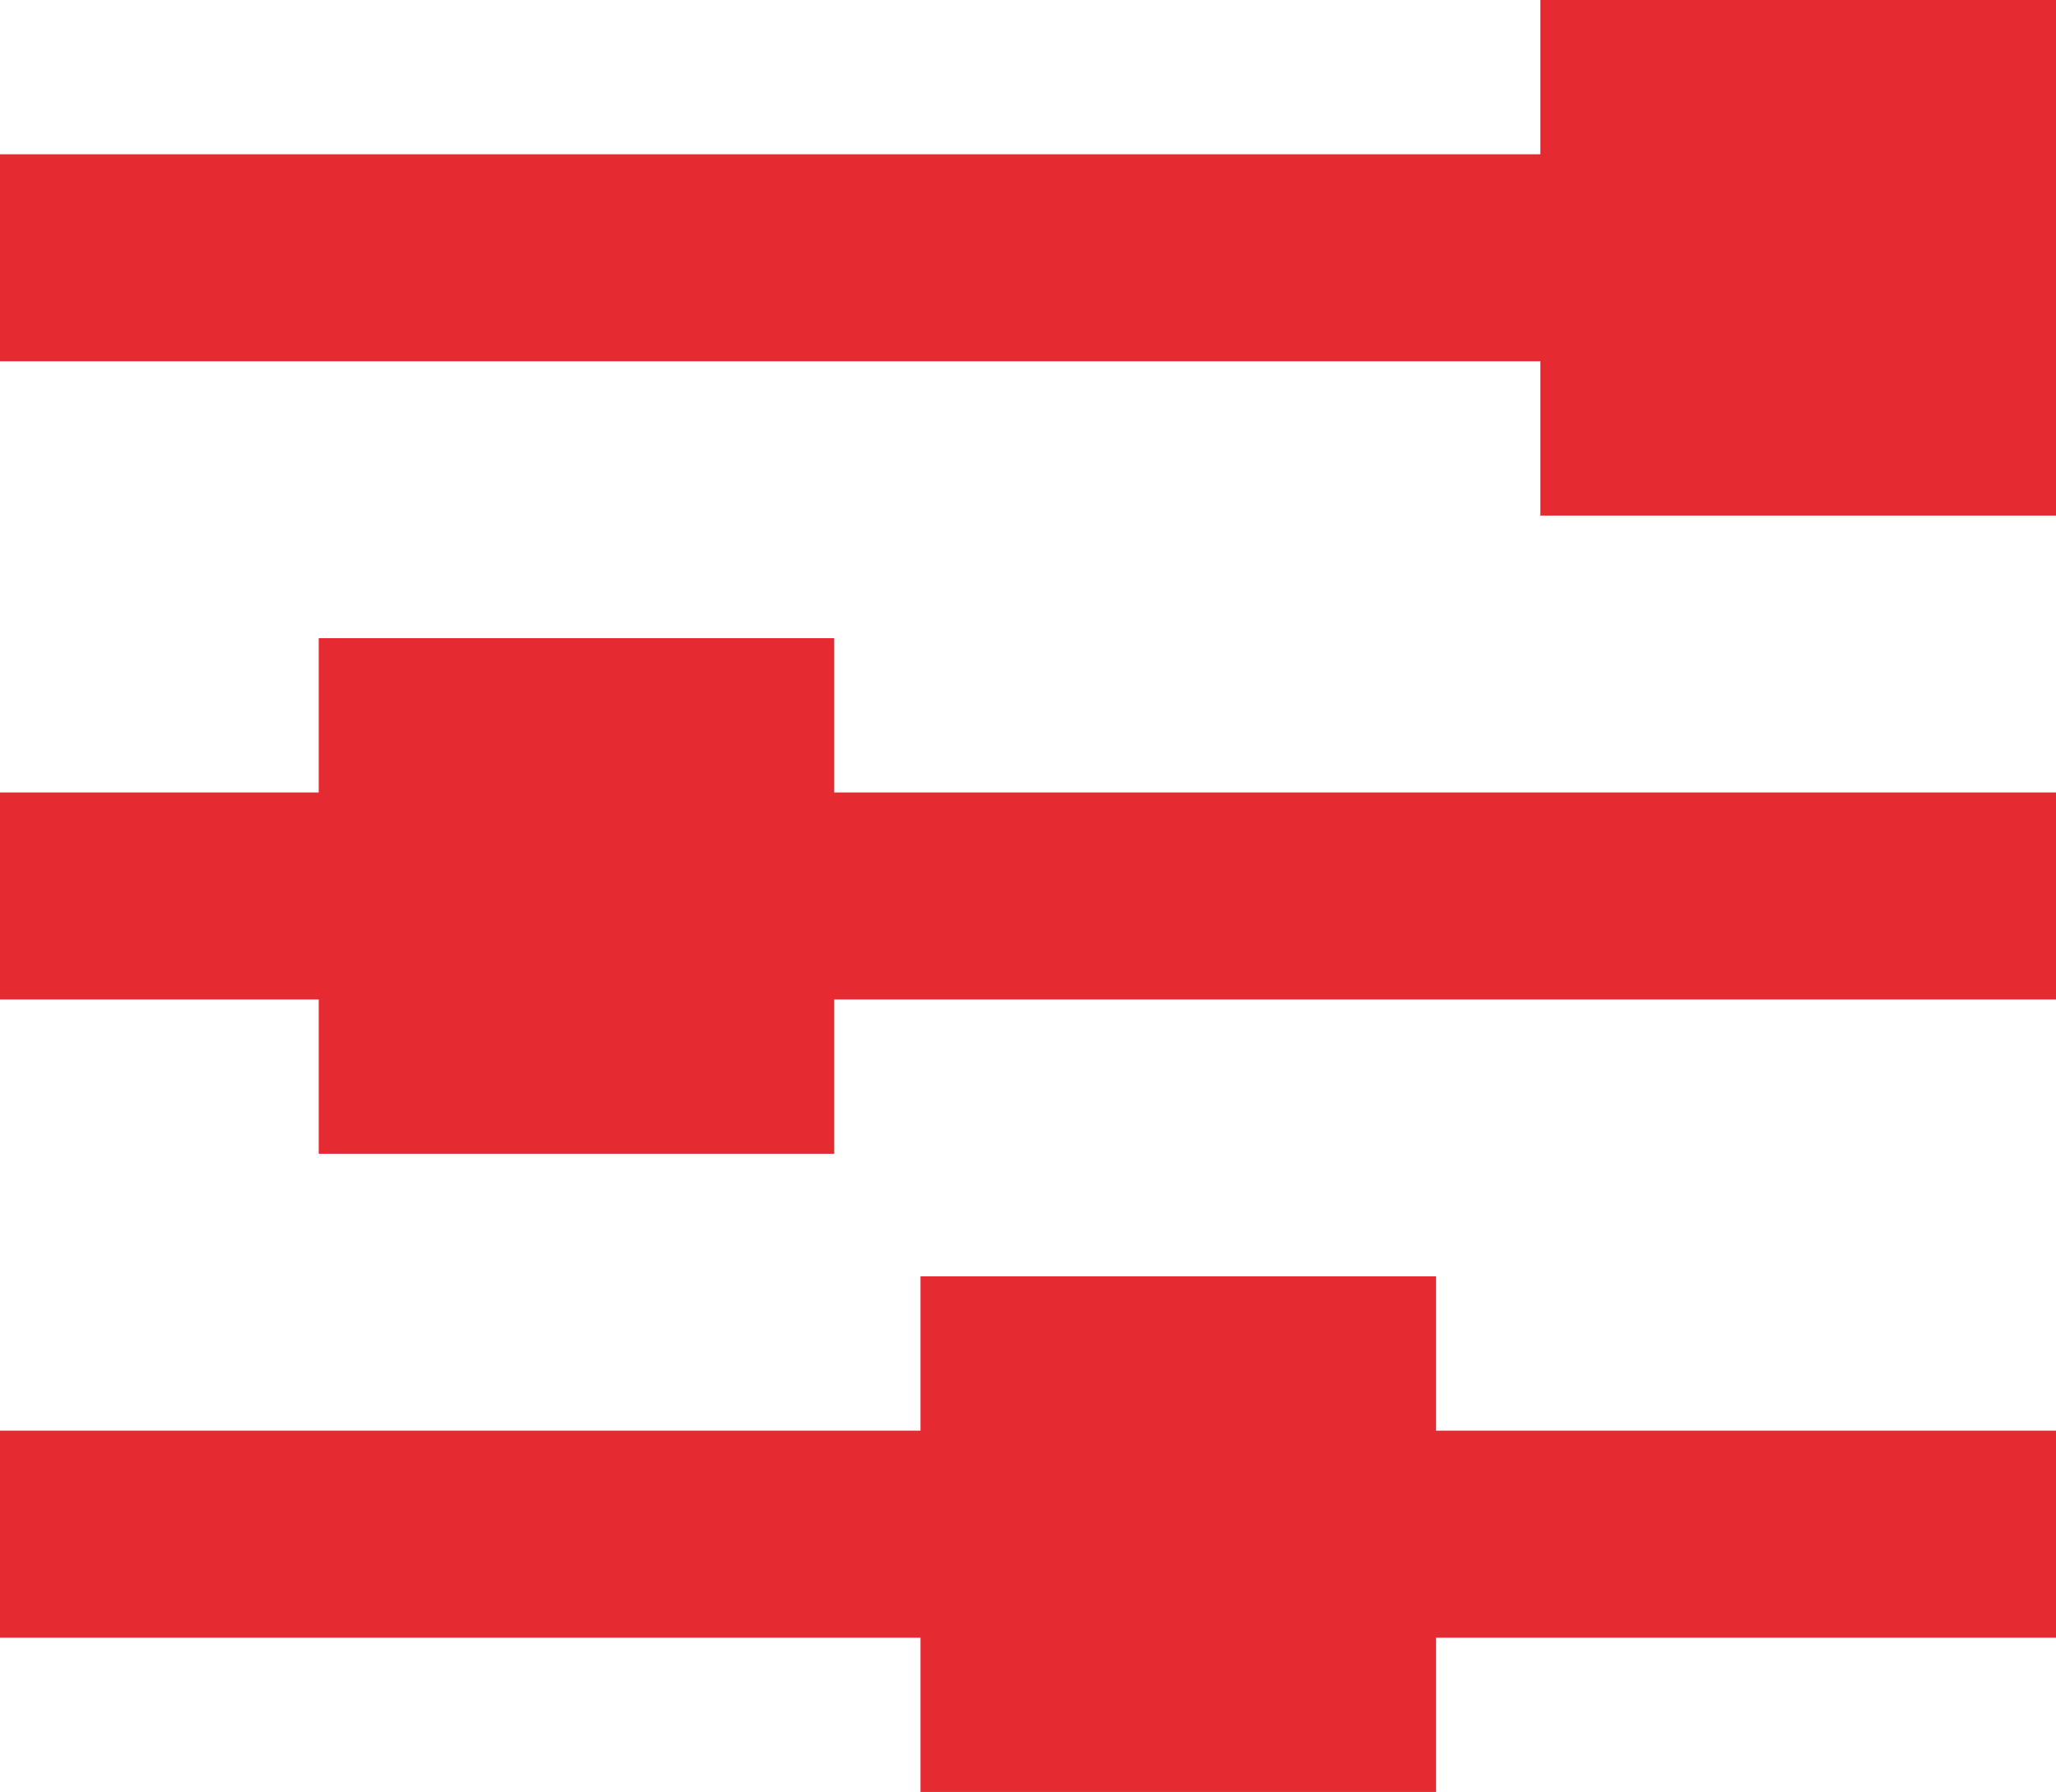 <?xml version="1.0" encoding="utf-8"?>
<!-- Generator: Adobe Illustrator 26.0.3, SVG Export Plug-In . SVG Version: 6.00 Build 0)  -->
<svg version="1.1" id="Layer_1" xmlns="http://www.w3.org/2000/svg" xmlns:xlink="http://www.w3.org/1999/xlink" x="0px" y="0px"
	 viewBox="0 0 520 453.22" style="enable-background:new 0 0 520 453.22;" xml:space="preserve">
<style type="text/css">
	.st0{fill:#E62A32;}
</style>
<g>
	<polygon class="st0" points="389.6,0 389.6,39.02 0,39.02 0,91.38 389.6,91.38 389.6,130.4 520,130.4 520,0 	"/>
	<polygon class="st0" points="80.61,161.41 80.61,200.43 0,200.43 0,252.79 80.61,252.79 80.61,291.81 211,291.81 211,252.79 
		520,252.79 520,200.43 211,200.43 211,161.41 	"/>
	<polygon class="st0" points="232.81,322.82 232.81,361.84 0,361.84 0,414.21 232.81,414.21 232.81,453.22 363.21,453.22 
		363.21,414.21 520,414.21 520,361.84 363.21,361.84 363.21,322.82 	"/>
</g>
</svg>
